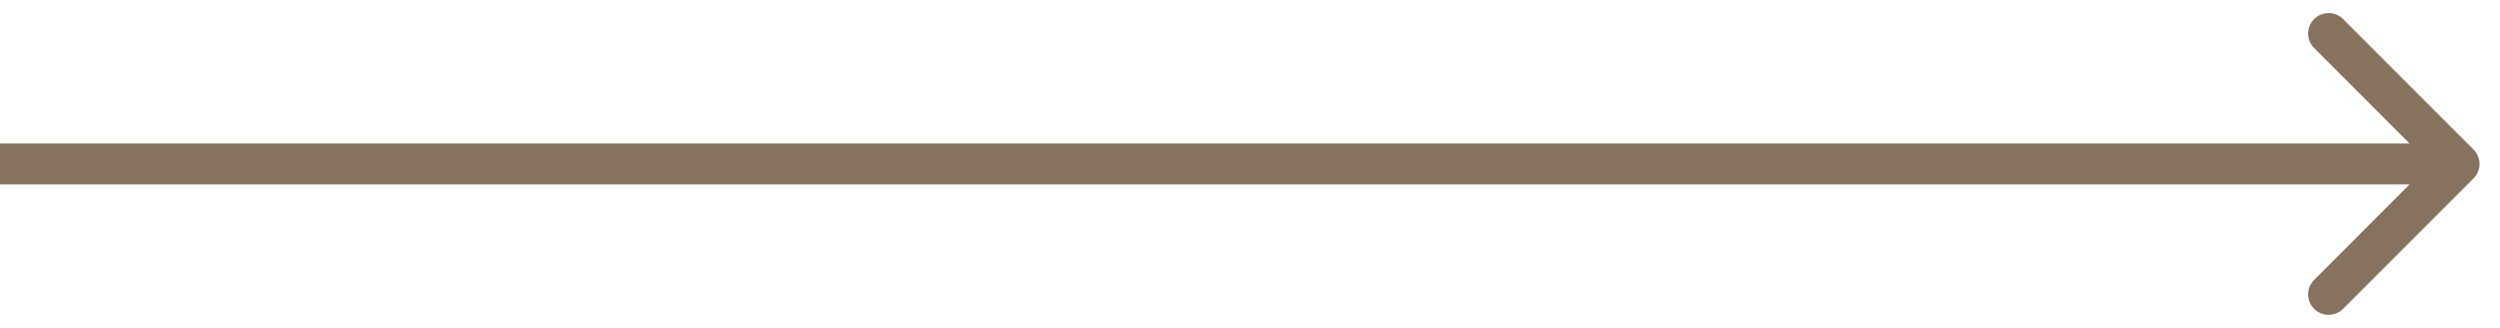 <?xml version="1.0" encoding="UTF-8"?> <svg xmlns="http://www.w3.org/2000/svg" width="61" height="8" viewBox="0 0 61 8" fill="none"><g clip-path="url(#clip0_1668_4)"><path d="M60.354 4.354C60.549 4.159 60.549 3.842 60.354 3.647L57.172 0.465C56.976 0.27 56.66 0.27 56.465 0.465C56.269 0.66 56.269 0.977 56.465 1.172L59.293 4L56.465 6.829C56.269 7.024 56.269 7.341 56.465 7.536C56.66 7.731 56.976 7.731 57.172 7.536L60.354 4.354ZM0 4.5H60V3.5H0V4.5Z" fill="#86725E"></path></g><defs><clipPath id="clip0_1668_4"><rect width="61" height="8" fill="white"></rect></clipPath></defs></svg> 